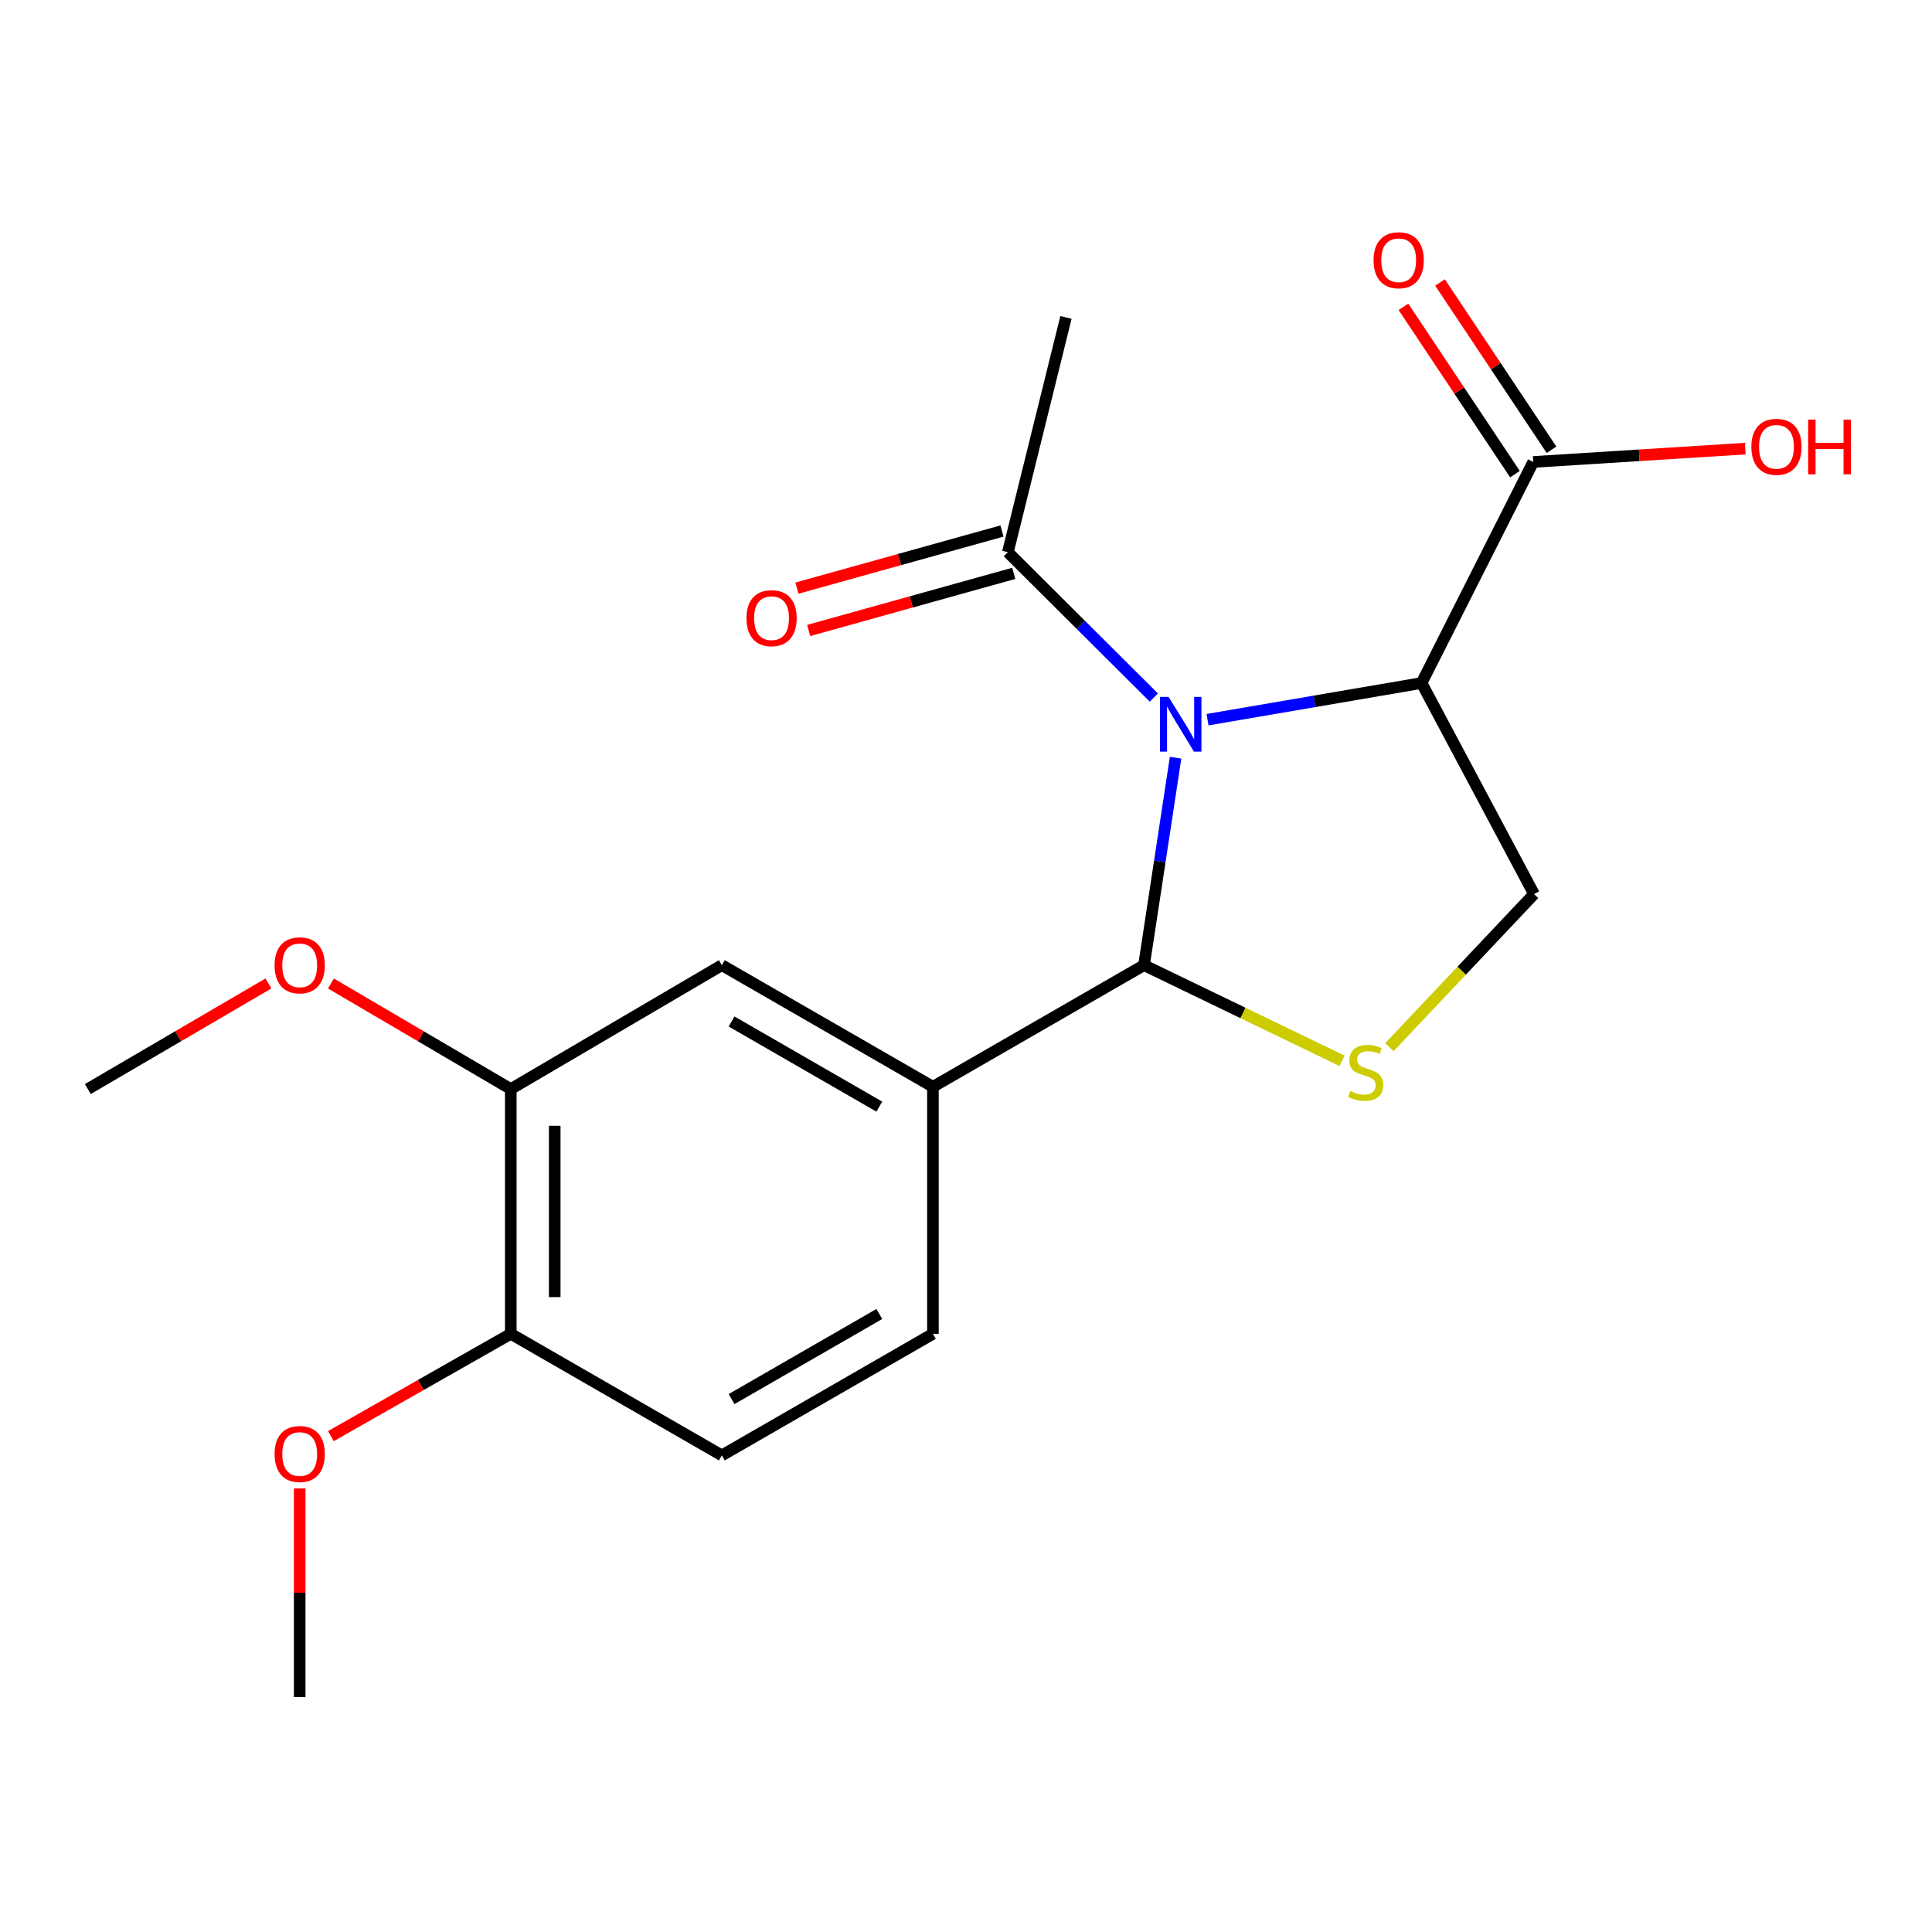 <?xml version='1.0' encoding='iso-8859-1'?>
<svg version='1.1' baseProfile='full'
              xmlns='http://www.w3.org/2000/svg'
                      xmlns:rdkit='http://www.rdkit.org/xml'
                      xmlns:xlink='http://www.w3.org/1999/xlink'
                  xml:space='preserve'
width='1000px' height='1000px' viewBox='0 0 1000 1000'>
<!-- END OF HEADER -->
<rect style='opacity:1.0;fill:#FFFFFF;stroke:none' width='1000' height='1000' x='0' y='0'> </rect>
<path class='bond-0' d='M 625.021,372.501 L 680.414,363.015' style='fill:none;fill-rule:evenodd;stroke:#0000FF;stroke-width:6px;stroke-linecap:butt;stroke-linejoin:miter;stroke-opacity:1' />
<path class='bond-0' d='M 680.414,363.015 L 735.807,353.528' style='fill:none;fill-rule:evenodd;stroke:#000000;stroke-width:6px;stroke-linecap:butt;stroke-linejoin:miter;stroke-opacity:1' />
<path class='bond-1' d='M 608.483,392.196 L 600.311,445.884' style='fill:none;fill-rule:evenodd;stroke:#0000FF;stroke-width:6px;stroke-linecap:butt;stroke-linejoin:miter;stroke-opacity:1' />
<path class='bond-1' d='M 600.311,445.884 L 592.139,499.572' style='fill:none;fill-rule:evenodd;stroke:#000000;stroke-width:6px;stroke-linecap:butt;stroke-linejoin:miter;stroke-opacity:1' />
<path class='bond-3' d='M 597.222,361.046 L 559.446,323.429' style='fill:none;fill-rule:evenodd;stroke:#0000FF;stroke-width:6px;stroke-linecap:butt;stroke-linejoin:miter;stroke-opacity:1' />
<path class='bond-3' d='M 559.446,323.429 L 521.67,285.813' style='fill:none;fill-rule:evenodd;stroke:#000000;stroke-width:6px;stroke-linecap:butt;stroke-linejoin:miter;stroke-opacity:1' />
<path class='bond-5' d='M 735.807,353.528 L 794.007,462.776' style='fill:none;fill-rule:evenodd;stroke:#000000;stroke-width:6px;stroke-linecap:butt;stroke-linejoin:miter;stroke-opacity:1' />
<path class='bond-6' d='M 735.807,353.528 L 793.603,239.112' style='fill:none;fill-rule:evenodd;stroke:#000000;stroke-width:6px;stroke-linecap:butt;stroke-linejoin:miter;stroke-opacity:1' />
<path class='bond-2' d='M 592.139,499.572 L 643.391,524.32' style='fill:none;fill-rule:evenodd;stroke:#000000;stroke-width:6px;stroke-linecap:butt;stroke-linejoin:miter;stroke-opacity:1' />
<path class='bond-2' d='M 643.391,524.32 L 694.643,549.069' style='fill:none;fill-rule:evenodd;stroke:#CCCC00;stroke-width:6px;stroke-linecap:butt;stroke-linejoin:miter;stroke-opacity:1' />
<path class='bond-4' d='M 592.139,499.572 L 482.878,562.523' style='fill:none;fill-rule:evenodd;stroke:#000000;stroke-width:6px;stroke-linecap:butt;stroke-linejoin:miter;stroke-opacity:1' />
<path class='bond-20' d='M 719.161,542.021 L 756.584,502.399' style='fill:none;fill-rule:evenodd;stroke:#CCCC00;stroke-width:6px;stroke-linecap:butt;stroke-linejoin:miter;stroke-opacity:1' />
<path class='bond-20' d='M 756.584,502.399 L 794.007,462.776' style='fill:none;fill-rule:evenodd;stroke:#000000;stroke-width:6px;stroke-linecap:butt;stroke-linejoin:miter;stroke-opacity:1' />
<path class='bond-11' d='M 518.619,274.858 L 465.549,289.639' style='fill:none;fill-rule:evenodd;stroke:#000000;stroke-width:6px;stroke-linecap:butt;stroke-linejoin:miter;stroke-opacity:1' />
<path class='bond-11' d='M 465.549,289.639 L 412.479,304.419' style='fill:none;fill-rule:evenodd;stroke:#FF0000;stroke-width:6px;stroke-linecap:butt;stroke-linejoin:miter;stroke-opacity:1' />
<path class='bond-11' d='M 524.721,296.768 L 471.651,311.549' style='fill:none;fill-rule:evenodd;stroke:#000000;stroke-width:6px;stroke-linecap:butt;stroke-linejoin:miter;stroke-opacity:1' />
<path class='bond-11' d='M 471.651,311.549 L 418.581,326.33' style='fill:none;fill-rule:evenodd;stroke:#FF0000;stroke-width:6px;stroke-linecap:butt;stroke-linejoin:miter;stroke-opacity:1' />
<path class='bond-17' d='M 521.67,285.813 L 551.743,164.295' style='fill:none;fill-rule:evenodd;stroke:#000000;stroke-width:6px;stroke-linecap:butt;stroke-linejoin:miter;stroke-opacity:1' />
<path class='bond-7' d='M 482.878,562.523 L 373.63,499.572' style='fill:none;fill-rule:evenodd;stroke:#000000;stroke-width:6px;stroke-linecap:butt;stroke-linejoin:miter;stroke-opacity:1' />
<path class='bond-7' d='M 455.135,572.787 L 378.661,528.721' style='fill:none;fill-rule:evenodd;stroke:#000000;stroke-width:6px;stroke-linecap:butt;stroke-linejoin:miter;stroke-opacity:1' />
<path class='bond-10' d='M 482.878,562.523 L 482.878,690.384' style='fill:none;fill-rule:evenodd;stroke:#000000;stroke-width:6px;stroke-linecap:butt;stroke-linejoin:miter;stroke-opacity:1' />
<path class='bond-12' d='M 803.066,232.804 L 774.207,189.506' style='fill:none;fill-rule:evenodd;stroke:#000000;stroke-width:6px;stroke-linecap:butt;stroke-linejoin:miter;stroke-opacity:1' />
<path class='bond-12' d='M 774.207,189.506 L 745.348,146.207' style='fill:none;fill-rule:evenodd;stroke:#FF0000;stroke-width:6px;stroke-linecap:butt;stroke-linejoin:miter;stroke-opacity:1' />
<path class='bond-12' d='M 784.14,245.419 L 755.281,202.12' style='fill:none;fill-rule:evenodd;stroke:#000000;stroke-width:6px;stroke-linecap:butt;stroke-linejoin:miter;stroke-opacity:1' />
<path class='bond-12' d='M 755.281,202.12 L 726.422,158.821' style='fill:none;fill-rule:evenodd;stroke:#FF0000;stroke-width:6px;stroke-linecap:butt;stroke-linejoin:miter;stroke-opacity:1' />
<path class='bond-14' d='M 793.603,239.112 L 848.471,235.659' style='fill:none;fill-rule:evenodd;stroke:#000000;stroke-width:6px;stroke-linecap:butt;stroke-linejoin:miter;stroke-opacity:1' />
<path class='bond-14' d='M 848.471,235.659 L 903.339,232.206' style='fill:none;fill-rule:evenodd;stroke:#FF0000;stroke-width:6px;stroke-linecap:butt;stroke-linejoin:miter;stroke-opacity:1' />
<path class='bond-8' d='M 373.63,499.572 L 264.381,563.698' style='fill:none;fill-rule:evenodd;stroke:#000000;stroke-width:6px;stroke-linecap:butt;stroke-linejoin:miter;stroke-opacity:1' />
<path class='bond-15' d='M 264.381,563.698 L 217.834,536.379' style='fill:none;fill-rule:evenodd;stroke:#000000;stroke-width:6px;stroke-linecap:butt;stroke-linejoin:miter;stroke-opacity:1' />
<path class='bond-15' d='M 217.834,536.379 L 171.287,509.06' style='fill:none;fill-rule:evenodd;stroke:#FF0000;stroke-width:6px;stroke-linecap:butt;stroke-linejoin:miter;stroke-opacity:1' />
<path class='bond-21' d='M 264.381,563.698 L 264.381,690.384' style='fill:none;fill-rule:evenodd;stroke:#000000;stroke-width:6px;stroke-linecap:butt;stroke-linejoin:miter;stroke-opacity:1' />
<path class='bond-21' d='M 287.125,582.701 L 287.125,671.381' style='fill:none;fill-rule:evenodd;stroke:#000000;stroke-width:6px;stroke-linecap:butt;stroke-linejoin:miter;stroke-opacity:1' />
<path class='bond-9' d='M 264.381,690.384 L 373.63,753.31' style='fill:none;fill-rule:evenodd;stroke:#000000;stroke-width:6px;stroke-linecap:butt;stroke-linejoin:miter;stroke-opacity:1' />
<path class='bond-16' d='M 264.381,690.384 L 217.822,716.859' style='fill:none;fill-rule:evenodd;stroke:#000000;stroke-width:6px;stroke-linecap:butt;stroke-linejoin:miter;stroke-opacity:1' />
<path class='bond-16' d='M 217.822,716.859 L 171.262,743.335' style='fill:none;fill-rule:evenodd;stroke:#FF0000;stroke-width:6px;stroke-linecap:butt;stroke-linejoin:miter;stroke-opacity:1' />
<path class='bond-13' d='M 482.878,690.384 L 373.63,753.31' style='fill:none;fill-rule:evenodd;stroke:#000000;stroke-width:6px;stroke-linecap:butt;stroke-linejoin:miter;stroke-opacity:1' />
<path class='bond-13' d='M 455.139,680.114 L 378.665,724.162' style='fill:none;fill-rule:evenodd;stroke:#000000;stroke-width:6px;stroke-linecap:butt;stroke-linejoin:miter;stroke-opacity:1' />
<path class='bond-18' d='M 138.944,509.031 L 92.199,536.364' style='fill:none;fill-rule:evenodd;stroke:#FF0000;stroke-width:6px;stroke-linecap:butt;stroke-linejoin:miter;stroke-opacity:1' />
<path class='bond-18' d='M 92.199,536.364 L 45.455,563.698' style='fill:none;fill-rule:evenodd;stroke:#000000;stroke-width:6px;stroke-linecap:butt;stroke-linejoin:miter;stroke-opacity:1' />
<path class='bond-19' d='M 155.12,770.421 L 155.12,824.412' style='fill:none;fill-rule:evenodd;stroke:#FF0000;stroke-width:6px;stroke-linecap:butt;stroke-linejoin:miter;stroke-opacity:1' />
<path class='bond-19' d='M 155.12,824.412 L 155.12,878.403' style='fill:none;fill-rule:evenodd;stroke:#000000;stroke-width:6px;stroke-linecap:butt;stroke-linejoin:miter;stroke-opacity:1' />
<path  class='atom-0' d='M 604.858 360.722
L 614.138 375.722
Q 615.058 377.202, 616.538 379.882
Q 618.018 382.562, 618.098 382.722
L 618.098 360.722
L 621.858 360.722
L 621.858 389.042
L 617.978 389.042
L 608.018 372.642
Q 606.858 370.722, 605.618 368.522
Q 604.418 366.322, 604.058 365.642
L 604.058 389.042
L 600.378 389.042
L 600.378 360.722
L 604.858 360.722
' fill='#0000FF'/>
<path  class='atom-3' d='M 698.909 564.712
Q 699.229 564.832, 700.549 565.392
Q 701.869 565.952, 703.309 566.312
Q 704.789 566.632, 706.229 566.632
Q 708.909 566.632, 710.469 565.352
Q 712.029 564.032, 712.029 561.752
Q 712.029 560.192, 711.229 559.232
Q 710.469 558.272, 709.269 557.752
Q 708.069 557.232, 706.069 556.632
Q 703.549 555.872, 702.029 555.152
Q 700.549 554.432, 699.469 552.912
Q 698.429 551.392, 698.429 548.832
Q 698.429 545.272, 700.829 543.072
Q 703.269 540.872, 708.069 540.872
Q 711.349 540.872, 715.069 542.432
L 714.149 545.512
Q 710.749 544.112, 708.189 544.112
Q 705.429 544.112, 703.909 545.272
Q 702.389 546.392, 702.429 548.352
Q 702.429 549.872, 703.189 550.792
Q 703.989 551.712, 705.109 552.232
Q 706.269 552.752, 708.189 553.352
Q 710.749 554.152, 712.269 554.952
Q 713.789 555.752, 714.869 557.392
Q 715.989 558.992, 715.989 561.752
Q 715.989 565.672, 713.349 567.792
Q 710.749 569.872, 706.389 569.872
Q 703.869 569.872, 701.949 569.312
Q 700.069 568.792, 697.829 567.872
L 698.909 564.712
' fill='#CCCC00'/>
<path  class='atom-12' d='M 386.356 319.959
Q 386.356 313.159, 389.716 309.359
Q 393.076 305.559, 399.356 305.559
Q 405.636 305.559, 408.996 309.359
Q 412.356 313.159, 412.356 319.959
Q 412.356 326.839, 408.956 330.759
Q 405.556 334.639, 399.356 334.639
Q 393.116 334.639, 389.716 330.759
Q 386.356 326.879, 386.356 319.959
M 399.356 331.439
Q 403.676 331.439, 405.996 328.559
Q 408.356 325.639, 408.356 319.959
Q 408.356 314.399, 405.996 311.599
Q 403.676 308.759, 399.356 308.759
Q 395.036 308.759, 392.676 311.559
Q 390.356 314.359, 390.356 319.959
Q 390.356 325.679, 392.676 328.559
Q 395.036 331.439, 399.356 331.439
' fill='#FF0000'/>
<path  class='atom-13' d='M 710.955 134.694
Q 710.955 127.894, 714.315 124.094
Q 717.675 120.294, 723.955 120.294
Q 730.235 120.294, 733.595 124.094
Q 736.955 127.894, 736.955 134.694
Q 736.955 141.574, 733.555 145.494
Q 730.155 149.374, 723.955 149.374
Q 717.715 149.374, 714.315 145.494
Q 710.955 141.614, 710.955 134.694
M 723.955 146.174
Q 728.275 146.174, 730.595 143.294
Q 732.955 140.374, 732.955 134.694
Q 732.955 129.134, 730.595 126.334
Q 728.275 123.494, 723.955 123.494
Q 719.635 123.494, 717.275 126.294
Q 714.955 129.094, 714.955 134.694
Q 714.955 140.414, 717.275 143.294
Q 719.635 146.174, 723.955 146.174
' fill='#FF0000'/>
<path  class='atom-15' d='M 906.493 231.269
Q 906.493 224.469, 909.853 220.669
Q 913.213 216.869, 919.493 216.869
Q 925.773 216.869, 929.133 220.669
Q 932.493 224.469, 932.493 231.269
Q 932.493 238.149, 929.093 242.069
Q 925.693 245.949, 919.493 245.949
Q 913.253 245.949, 909.853 242.069
Q 906.493 238.189, 906.493 231.269
M 919.493 242.749
Q 923.813 242.749, 926.133 239.869
Q 928.493 236.949, 928.493 231.269
Q 928.493 225.709, 926.133 222.909
Q 923.813 220.069, 919.493 220.069
Q 915.173 220.069, 912.813 222.869
Q 910.493 225.669, 910.493 231.269
Q 910.493 236.989, 912.813 239.869
Q 915.173 242.749, 919.493 242.749
' fill='#FF0000'/>
<path  class='atom-15' d='M 935.893 217.189
L 939.733 217.189
L 939.733 229.229
L 954.213 229.229
L 954.213 217.189
L 958.053 217.189
L 958.053 245.509
L 954.213 245.509
L 954.213 232.429
L 939.733 232.429
L 939.733 245.509
L 935.893 245.509
L 935.893 217.189
' fill='#FF0000'/>
<path  class='atom-16' d='M 142.12 499.652
Q 142.12 492.852, 145.48 489.052
Q 148.84 485.252, 155.12 485.252
Q 161.4 485.252, 164.76 489.052
Q 168.12 492.852, 168.12 499.652
Q 168.12 506.532, 164.72 510.452
Q 161.32 514.332, 155.12 514.332
Q 148.88 514.332, 145.48 510.452
Q 142.12 506.572, 142.12 499.652
M 155.12 511.132
Q 159.44 511.132, 161.76 508.252
Q 164.12 505.332, 164.12 499.652
Q 164.12 494.092, 161.76 491.292
Q 159.44 488.452, 155.12 488.452
Q 150.8 488.452, 148.44 491.252
Q 146.12 494.052, 146.12 499.652
Q 146.12 505.372, 148.44 508.252
Q 150.8 511.132, 155.12 511.132
' fill='#FF0000'/>
<path  class='atom-17' d='M 142.12 752.594
Q 142.12 745.794, 145.48 741.994
Q 148.84 738.194, 155.12 738.194
Q 161.4 738.194, 164.76 741.994
Q 168.12 745.794, 168.12 752.594
Q 168.12 759.474, 164.72 763.394
Q 161.32 767.274, 155.12 767.274
Q 148.88 767.274, 145.48 763.394
Q 142.12 759.514, 142.12 752.594
M 155.12 764.074
Q 159.44 764.074, 161.76 761.194
Q 164.12 758.274, 164.12 752.594
Q 164.12 747.034, 161.76 744.234
Q 159.44 741.394, 155.12 741.394
Q 150.8 741.394, 148.44 744.194
Q 146.12 746.994, 146.12 752.594
Q 146.12 758.314, 148.44 761.194
Q 150.8 764.074, 155.12 764.074
' fill='#FF0000'/>
</svg>
